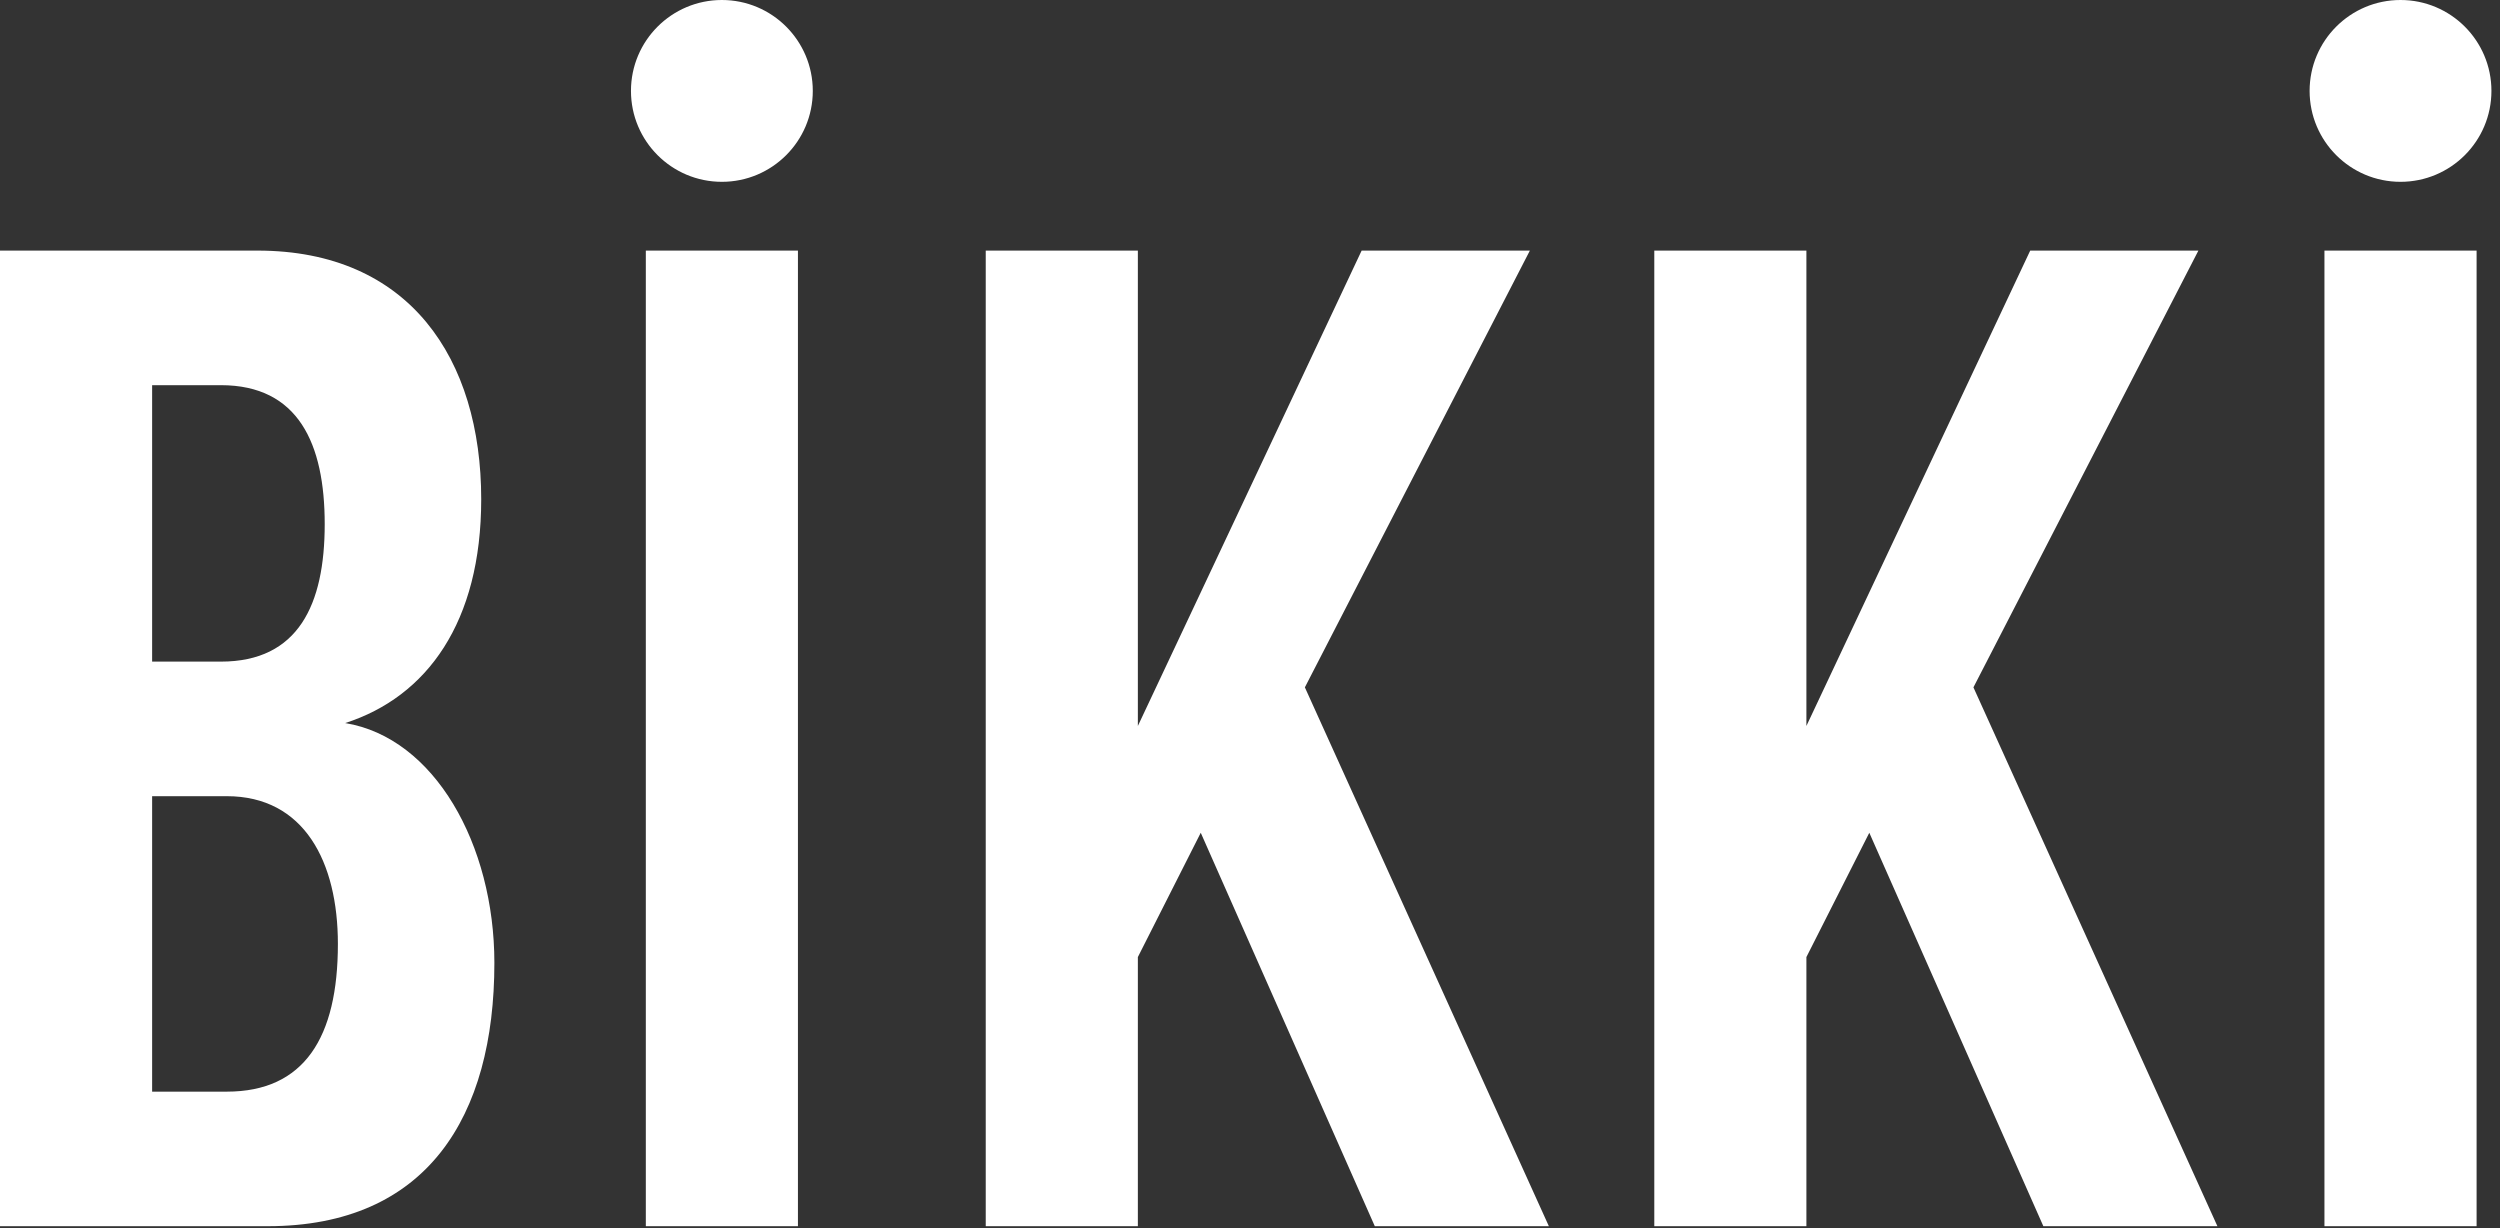 <?xml version="1.0" encoding="UTF-8"?> <svg xmlns="http://www.w3.org/2000/svg" width="173" height="85" viewBox="0 0 173 85" fill="none"><rect x="0" y="0" width="173" height="85" fill="#333333" stroke="none"/> <path d="M23.382 65.32C23.382 59.651 21.054 55.096 15.69 55.096H10.527V75.542H15.69C21.054 75.542 23.382 71.797 23.382 65.32ZM22.47 36.27C22.47 30.703 20.648 26.654 15.284 26.654H10.527V45.784H15.284C20.648 45.784 22.47 41.837 22.47 36.27ZM0 84.853V17.341H17.814C28.341 17.341 33.3 24.831 33.3 34.549C33.3 43.052 29.555 48.214 23.886 50.036C30.061 51.049 34.211 58.437 34.211 66.635C34.211 77.262 29.555 84.853 18.523 84.853H0Z" fill="white"></path> <path d="M44.691 84.853V17.341H55.217V84.853H44.691Z" fill="white"></path> <path d="M95.136 84.853L83.092 57.627L78.74 66.229V84.853H68.213V17.341H78.74V50.237L94.225 17.341H105.867L90.297 47.565L107.181 84.853H95.136Z" fill="white"></path> <path d="M141.4 84.853L129.356 57.627L125.003 66.229V84.853H114.477V17.341H125.003V50.237L140.491 17.341H152.129L136.561 47.565L153.445 84.853H141.4Z" fill="white"></path> <path d="M160.852 84.853V17.341H171.38V84.853H160.852Z" fill="white"></path> <path d="M56.245 6.291C56.245 9.765 53.428 12.582 49.954 12.582C46.48 12.582 43.663 9.765 43.663 6.291C43.663 2.817 46.48 0 49.954 0C53.428 0 56.245 2.817 56.245 6.291Z" fill="white"></path> <path d="M172.407 6.291C172.407 9.765 169.591 12.582 166.116 12.582C162.641 12.582 159.825 9.765 159.825 6.291C159.825 2.817 162.641 0 166.116 0C169.591 0 172.407 2.817 172.407 6.291Z" fill="white"></path> </svg> 